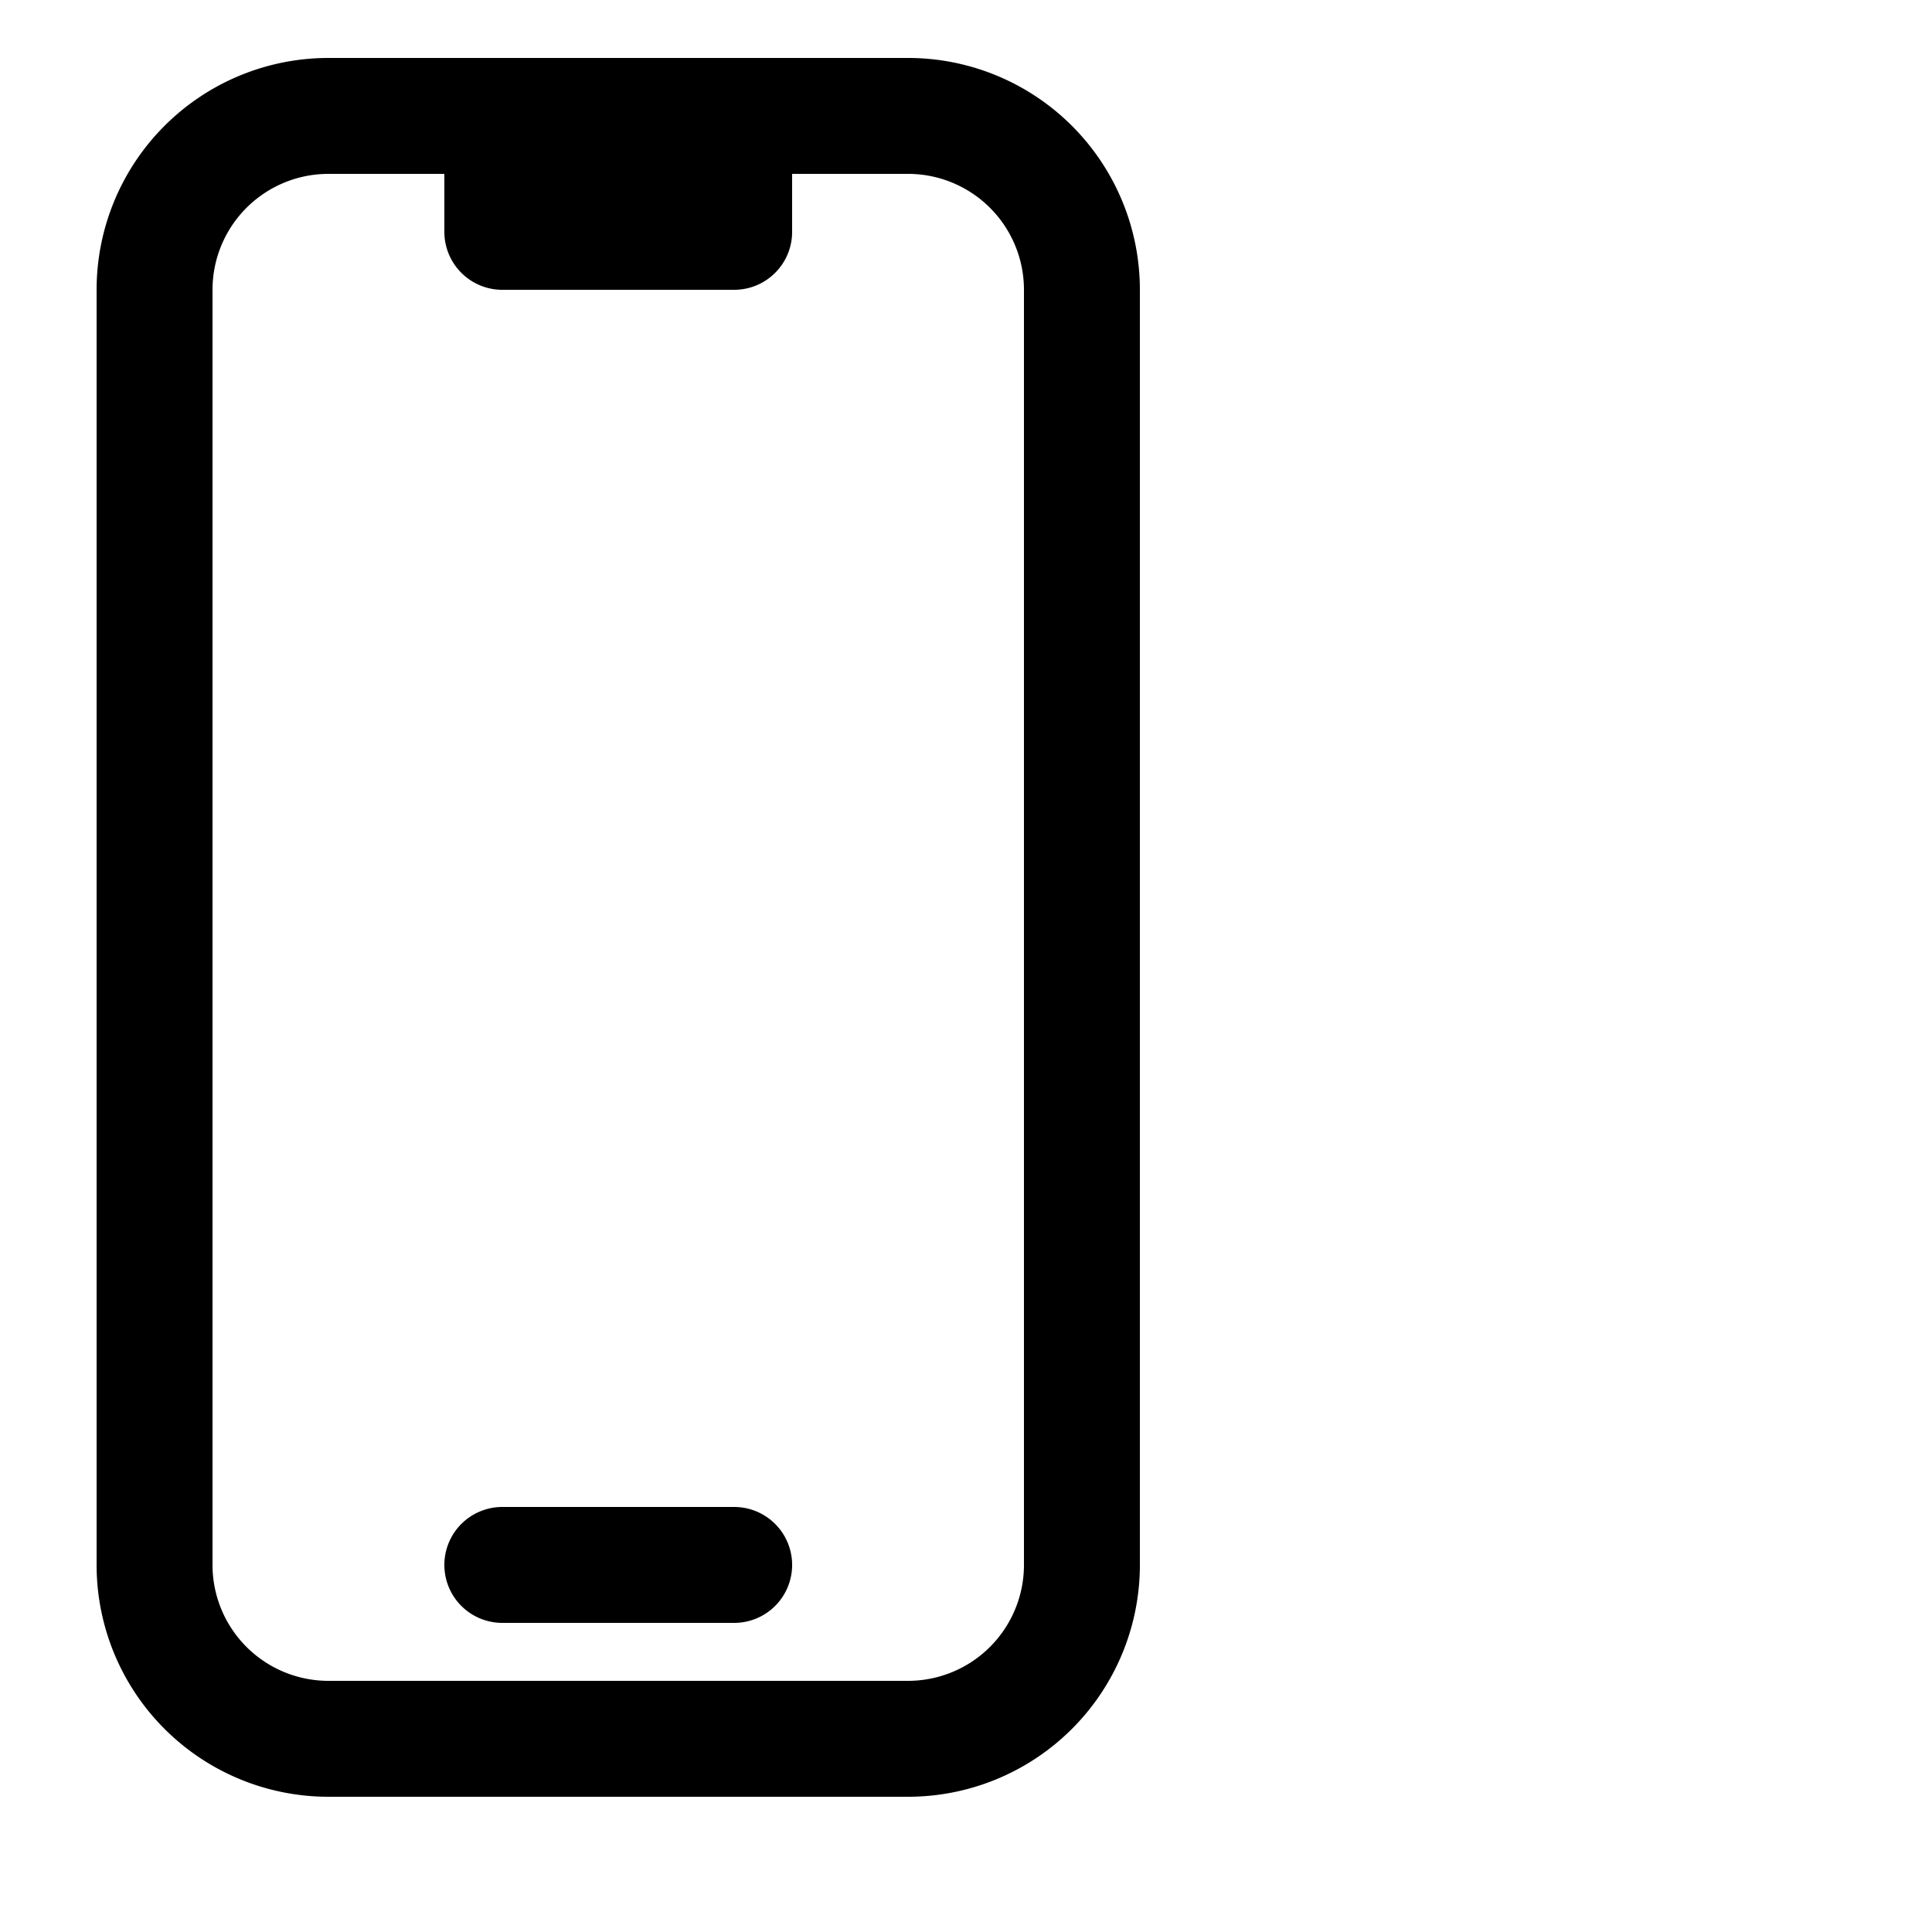 <svg xmlns="http://www.w3.org/2000/svg" width="25" fill="none" viewBox="0 0 25 25" stroke-width="1.5" stroke="currentColor" class="size-6">
    <path stroke-linecap="round" stroke-linejoin="round" d="M6.5 1.5H4.25A2.25 2.25 0 0 0 2 3.75v16.5a2.25 2.25 0 0 0 2.25 2.25h7.5A2.25 2.25 0 0 0 14 20.25V3.75a2.25 2.25 0 0 0-2.25-2.25H9.5m-3 0V3h3V1.5m-3 0h3m-3 18.75h3" />
</svg>